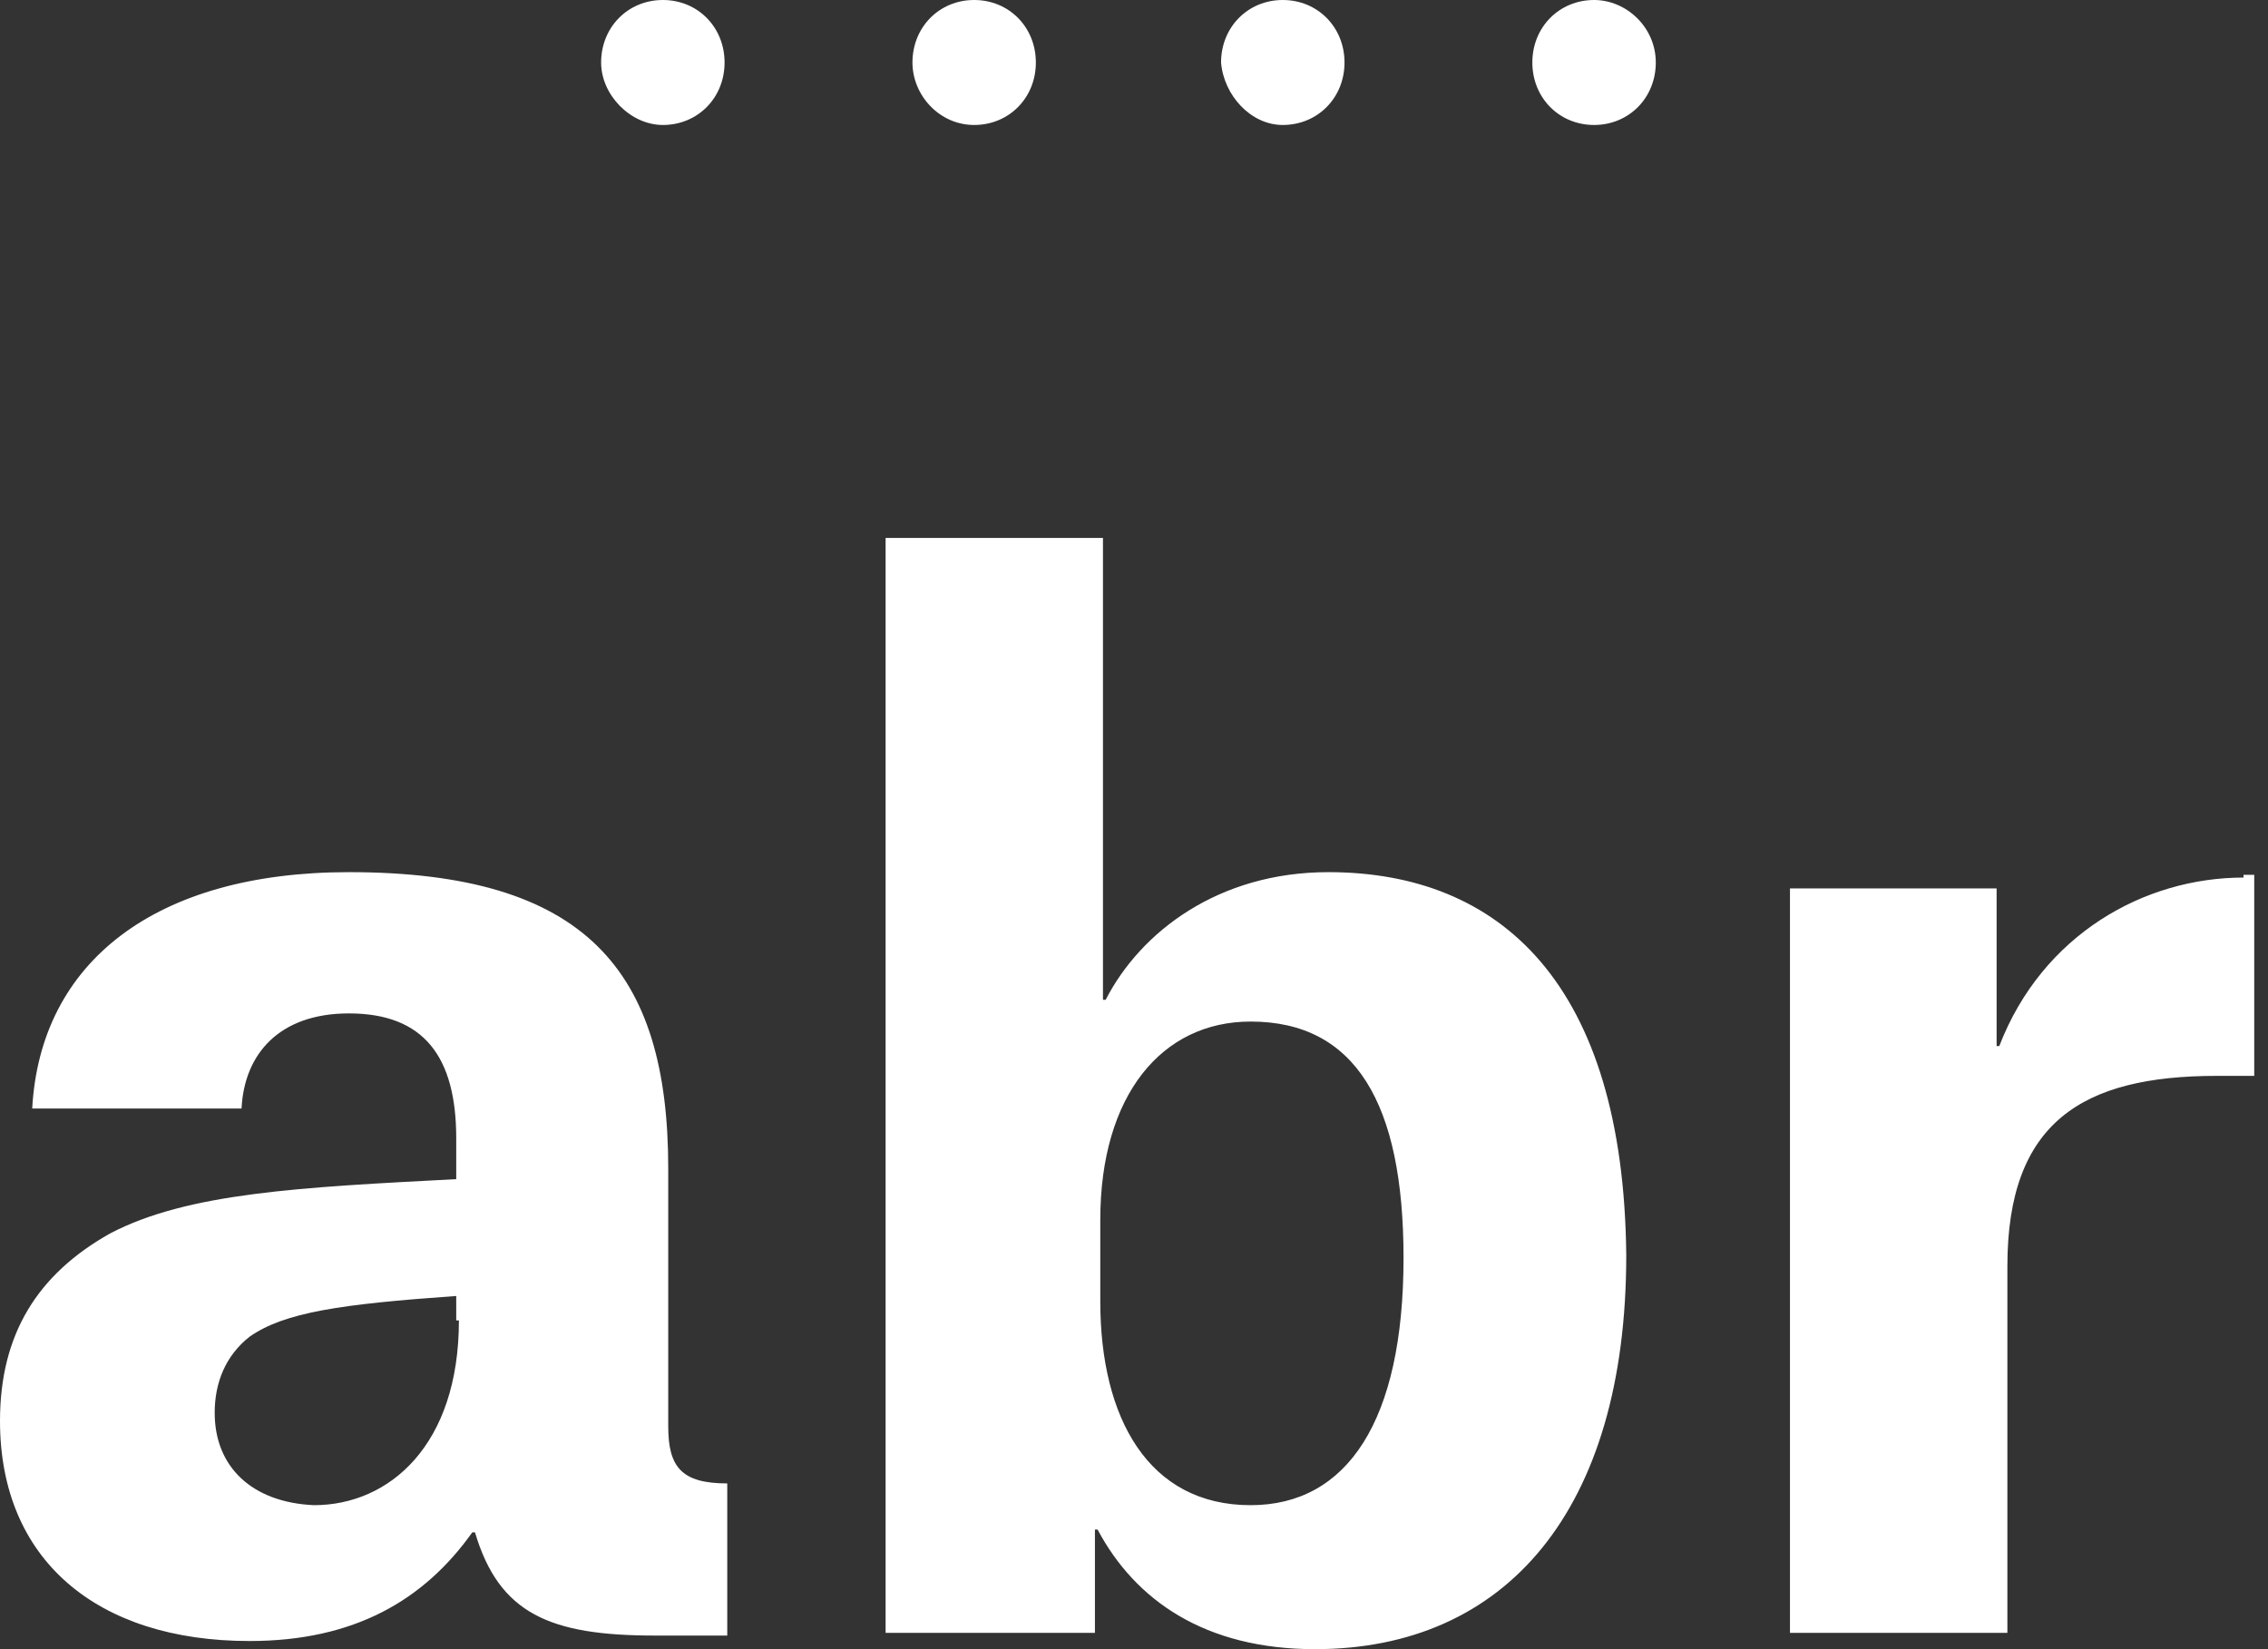 <svg width="44" height="32" viewBox="0 0 44 32" fill="none" xmlns="http://www.w3.org/2000/svg">
<rect x="0" y="0" width="44" height="32" fill="#333333" stroke="none"/>
<g clip-path="url(#clip0_27_38)">
<path d="M12.86 2.425C13.537 2.425 14.057 1.898 14.057 1.213C14.057 0.527 13.537 0 12.86 0C12.183 0 11.662 0.527 11.662 1.213C11.662 1.845 12.235 2.425 12.86 2.425ZM18.899 2.425C19.576 2.425 20.096 1.898 20.096 1.213C20.096 0.527 19.576 0 18.899 0C18.222 0 17.702 0.527 17.702 1.213C17.702 1.845 18.222 2.425 18.899 2.425ZM24.886 2.425C25.563 2.425 26.084 1.898 26.084 1.213C26.084 0.527 25.563 0 24.886 0C24.209 0 23.689 0.527 23.689 1.213C23.741 1.845 24.262 2.425 24.886 2.425ZM30.926 0C30.249 0 29.728 0.527 29.728 1.213C29.728 1.898 30.249 2.425 30.926 2.425C31.602 2.425 32.123 1.898 32.123 1.213C32.123 0.527 31.55 0 30.926 0ZM12.964 27.677V22.669C12.964 18.82 11.35 16.923 6.768 16.923C3.02 16.923 0.781 18.662 0.625 21.509H4.686C4.738 20.455 5.415 19.664 6.768 19.664C8.226 19.664 8.851 20.507 8.851 22.089V22.88C5.831 23.038 3.644 23.143 2.135 23.934C0.729 24.725 0 25.885 0 27.572C0 30.26 1.874 31.842 4.842 31.842C6.872 31.842 8.226 31.051 9.163 29.733H9.215C9.684 31.315 10.673 31.736 12.704 31.736H14.109V28.784C13.224 28.784 12.964 28.468 12.964 27.677ZM8.903 25.621C8.903 28.046 7.549 29.206 6.091 29.206C4.894 29.153 4.165 28.468 4.165 27.413C4.165 26.834 4.373 26.306 4.842 25.937C5.519 25.463 6.612 25.305 8.851 25.147V25.621H8.903ZM25.771 16.923C23.637 16.923 22.127 18.082 21.45 19.4H21.398V10.438H17.181V31.684H21.242V29.68H21.294C22.023 31.051 23.377 32 25.511 32C29.208 32 31.55 29.311 31.55 24.356C31.498 19.084 29.104 16.923 25.771 16.923ZM24.262 29.206C22.283 29.206 21.346 27.519 21.346 25.252V23.671C21.346 21.245 22.544 19.822 24.262 19.822C26.292 19.822 27.229 21.404 27.229 24.409C27.229 27.572 26.136 29.206 24.262 29.206ZM43.525 17.028C41.599 17.028 39.62 18.135 38.787 20.297H38.735V17.239H34.726V31.684H38.944V24.567C38.944 21.773 40.401 20.876 43.004 20.876H43.733V16.975H43.525V17.028Z" fill="white"/>
</g>
<defs>
<clipPath id="clip0_27_38">
<rect width="44" height="32" fill="white"/>
</clipPath>
</defs>
</svg>
